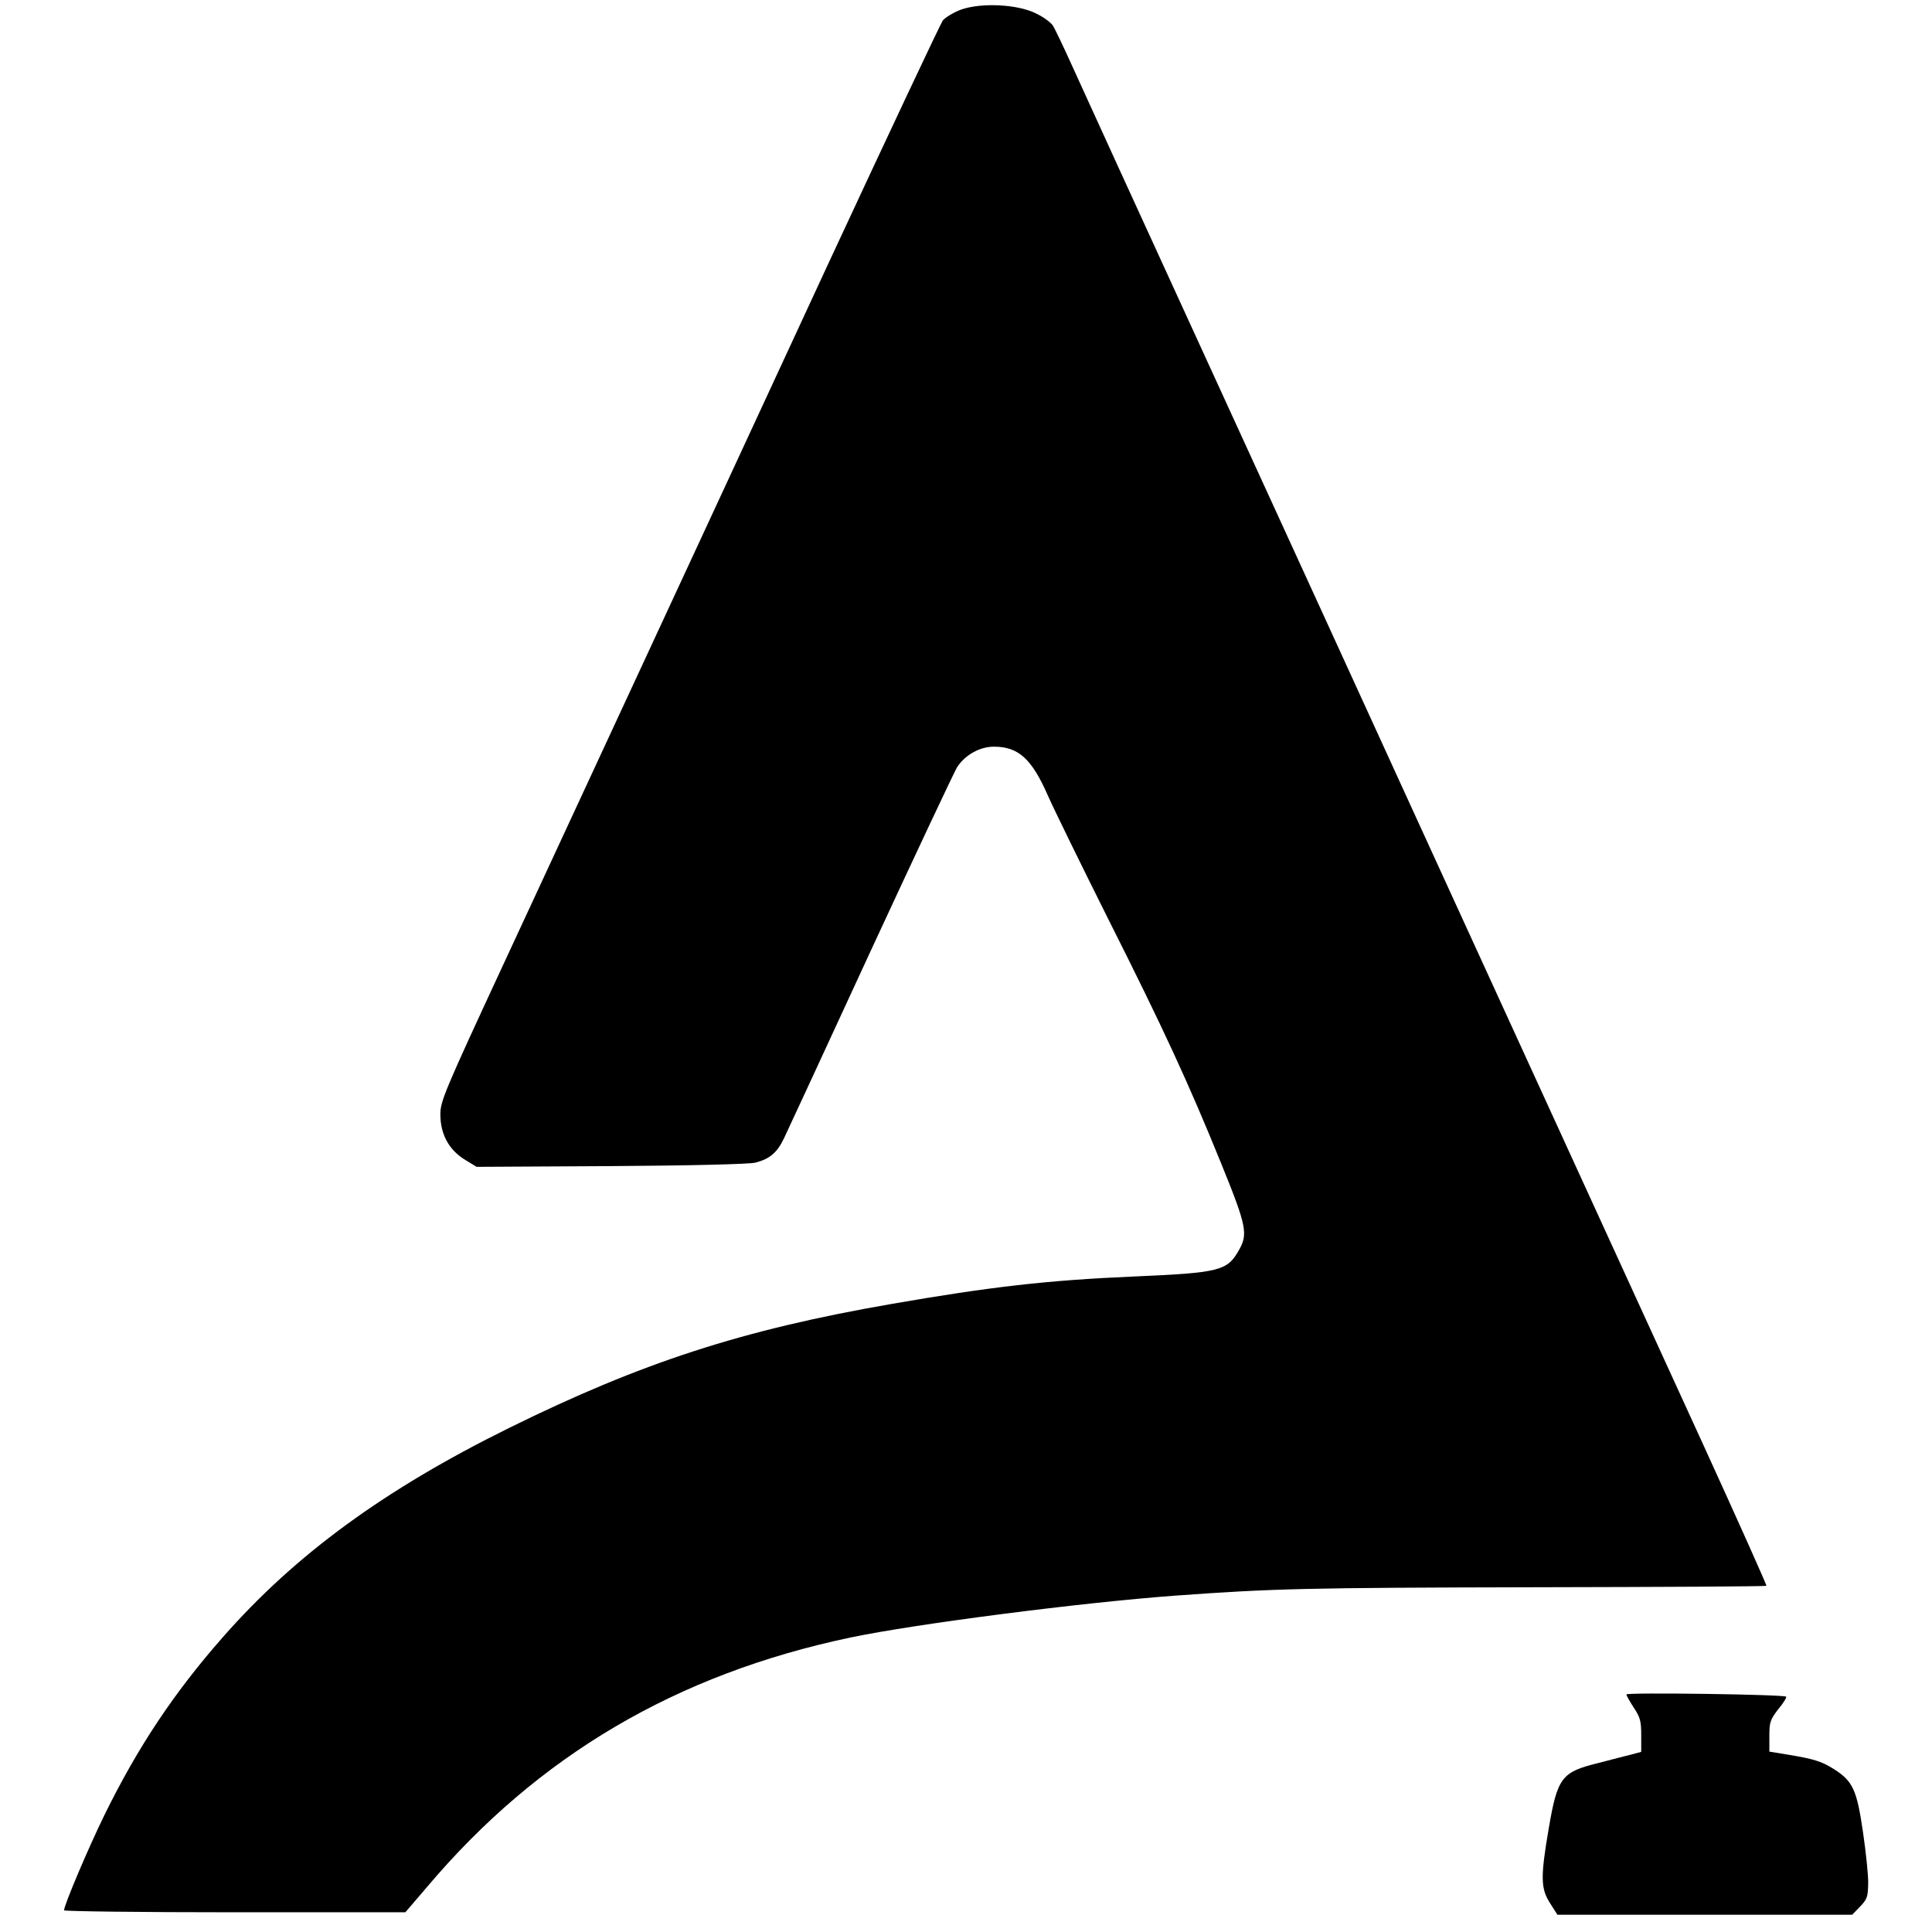 <?xml version="1.0" standalone="no"?>
<!DOCTYPE svg PUBLIC "-//W3C//DTD SVG 20010904//EN"
 "http://www.w3.org/TR/2001/REC-SVG-20010904/DTD/svg10.dtd">
<svg version="1.0" xmlns="http://www.w3.org/2000/svg"
 width="784pt" height="784pt" viewBox="0 0 784 784"
 preserveAspectRatio="xMidYMid meet">
<g transform="translate(0,784) scale(0.1,-0.1)"
fill="#000000" stroke="none">
<path d="M3900 7801 c-30 -11 -63 -31 -74 -44 -10 -14 -218 -456 -463 -983
-244 -528 -584 -1260 -755 -1629 -171 -368 -425 -917 -566 -1220 -239 -515
-255 -554 -255 -607 0 -80 34 -143 98 -183 l49 -30 545 3 c327 2 562 8 586 14
59 15 89 41 117 100 14 29 173 373 353 763 181 391 338 724 349 742 33 50 92
83 149 83 100 0 154 -49 220 -200 23 -52 132 -275 242 -495 228 -453 328 -670
462 -1000 102 -251 108 -283 70 -349 -47 -83 -78 -91 -426 -106 -350 -15 -584
-42 -981 -111 -607 -105 -1016 -238 -1555 -504 -506 -250 -867 -514 -1161
-849 -198 -225 -345 -446 -480 -721 -66 -135 -164 -366 -164 -387 0 -4 312 -8
693 -8 l692 0 89 104 c449 531 1010 862 1717 1011 262 55 937 142 1319 170
398 29 532 32 1464 34 511 1 931 3 934 6 2 2 -113 259 -256 572 -426 930 -793
1732 -1162 2538 -191 418 -569 1244 -840 1835 -271 591 -522 1140 -558 1220
-36 80 -72 155 -80 167 -8 12 -39 35 -69 49 -75 37 -221 44 -303 15z"/>
<path d="M6600 964 c0 -5 14 -29 30 -54 26 -39 30 -54 30 -112 l0 -67 -37 -10
c-21 -5 -82 -21 -136 -35 -151 -37 -167 -58 -203 -270 -33 -193 -32 -240 6
-299 l30 -47 598 0 598 0 32 33 c29 30 32 40 33 93 1 32 -9 127 -21 209 -25
172 -41 207 -118 256 -51 32 -80 41 -189 59 l-73 12 0 62 c0 57 3 67 36 110
21 25 35 48 32 51 -9 9 -648 18 -648 9z"/>
</g>
</svg>
